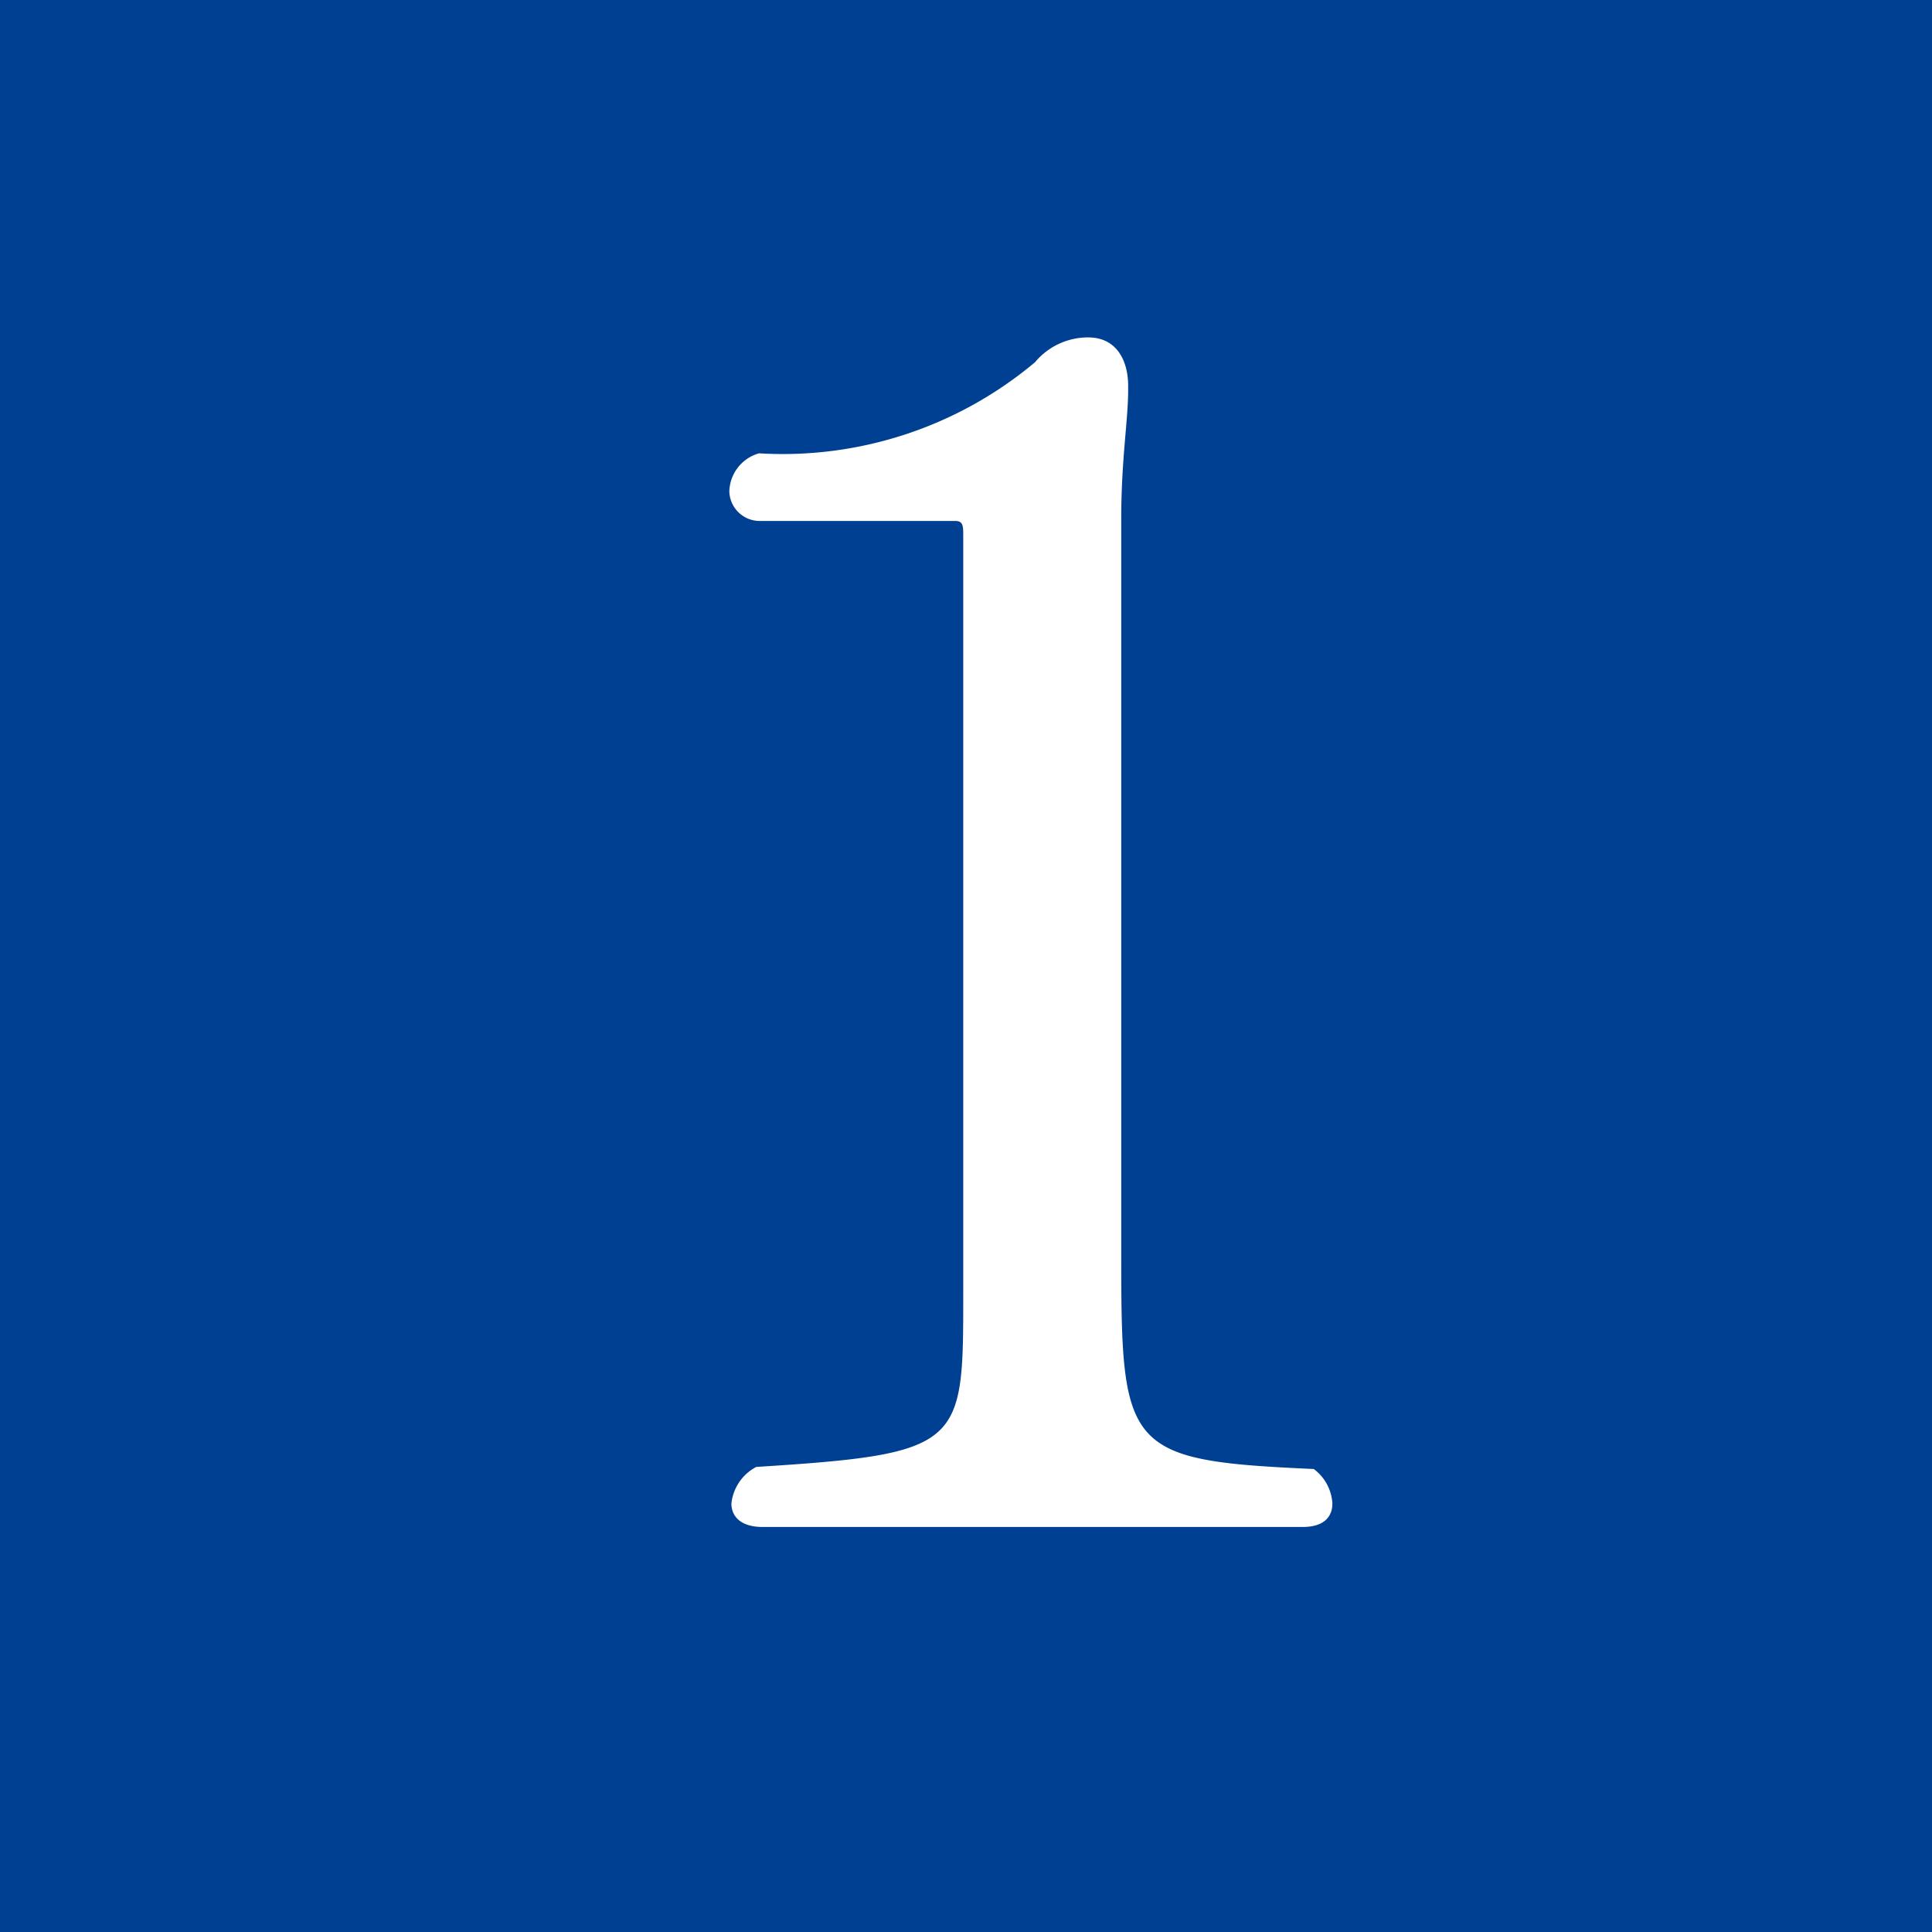 <svg xmlns="http://www.w3.org/2000/svg" viewBox="0 0 28 28" width="28px"><defs><style>.cls-1{fill:#004093;}.cls-2{fill:#fff;}</style></defs><g id="レイヤー_2" data-name="レイヤー 2"><g id="design"><rect class="cls-1" width="28" height="28"/><path class="cls-2" d="M19.31,21.79c0,.19-.12.34-.43.34H11.05c-.31,0-.45-.15-.45-.34a.68.68,0,0,1,.36-.53c3-.19,3-.31,3-2.49v-11c0-.15,0-.22-.12-.22H11a.44.44,0,0,1-.43-.43A.59.59,0,0,1,11,6.57a5.69,5.69,0,0,0,4-1.32,1,1,0,0,1,.77-.36c.43,0,.58.36.58.7v.07c0,.43-.1,1-.1,1.85V18.29c0,2.73.1,2.88,2.79,3A.67.67,0,0,1,19.31,21.79Z"/></g></g></svg>